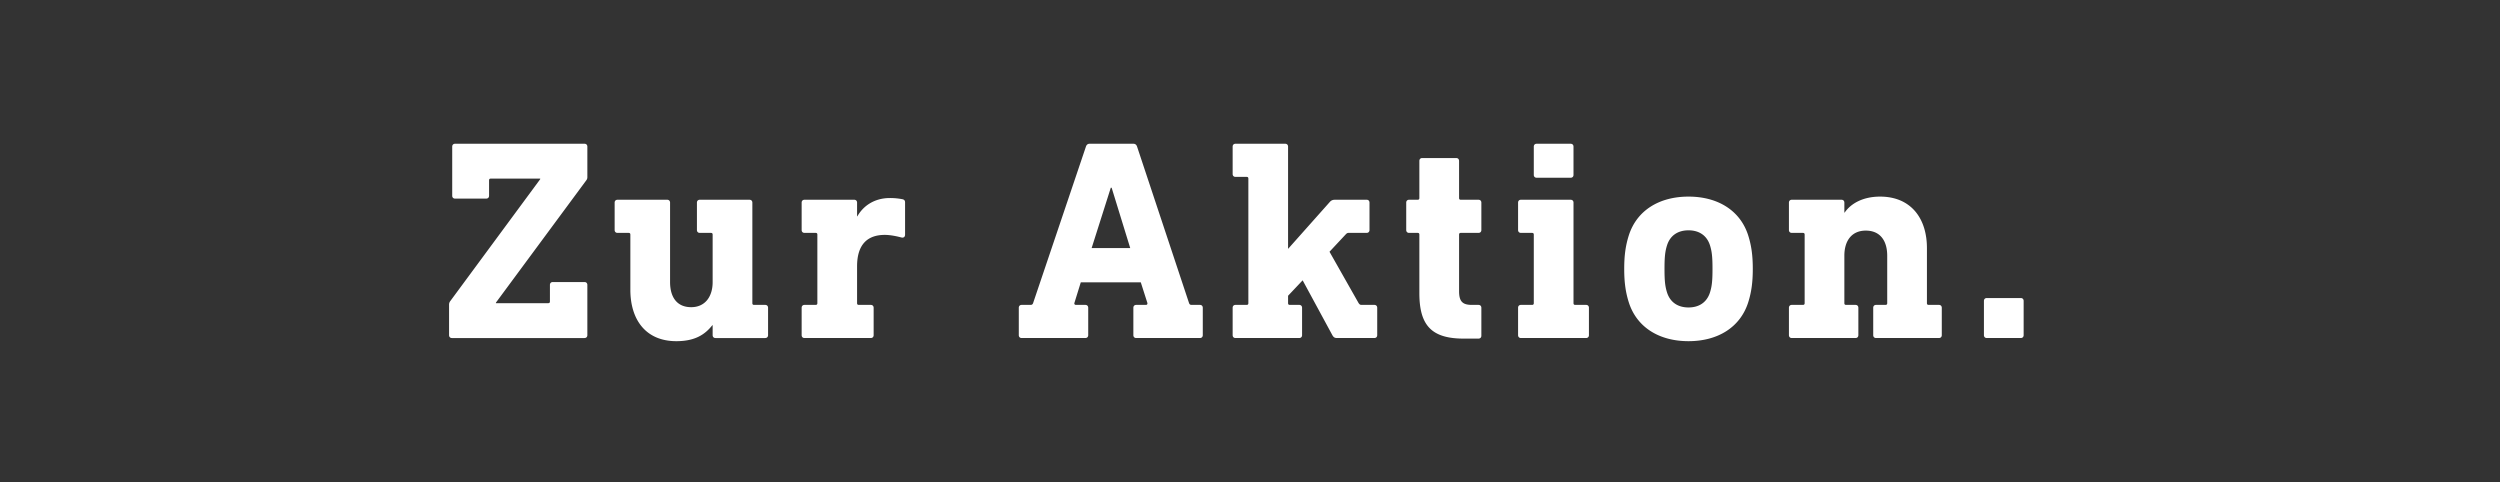 <svg width="140" height="27" viewBox="0 0 140 27" xmlns="http://www.w3.org/2000/svg"><rect x="0" y="0" width="140" height="27" fill="#333333" stroke="none"/><path d="M25.484 8.05c-.096 0-.16.064-.16.16v2.752c0 .096.064.16.16.16h1.744c.096 0 .16-.064.16-.16v-.864c0-.064.032-.096.096-.096h2.768v.032l-5.04 6.832a.322.322 0 0 0-.064.208v1.696c0 .096.064.16.16.16h7.424c.096 0 .16-.064.16-.16v-2.816c0-.096-.064-.16-.16-.16h-1.776c-.096 0-.16.064-.16.16v.928c0 .064-.032.096-.096.096h-2.928v-.032l5.072-6.864a.27.27 0 0 0 .048-.16V8.21c0-.096-.064-.16-.16-.16zm13.704 3.136c-.096 0-.16.064-.16.16v1.536c0 .096.064.16.16.16h.624c.064 0 .096.032.096.096v2.656c0 .848-.448 1.408-1.2 1.408-.8 0-1.184-.56-1.184-1.408v-4.448c0-.096-.064-.16-.16-.16H34.58c-.096 0-.16.064-.16.16v1.536c0 .096.064.16.16.16h.624c.064 0 .096.032.096.096v3.088c0 1.68.864 2.88 2.576 2.88 1.04 0 1.6-.368 2.016-.896h.016v.56c0 .096.064.16.16.16h2.784c.096 0 .16-.064.16-.16v-1.536c0-.096-.064-.16-.16-.16h-.624c-.064 0-.096-.032-.096-.096v-5.632c0-.096-.064-.16-.16-.16zm10.648-.096c-.912 0-1.52.48-1.824 1.024h-.016v-.768c0-.096-.064-.16-.16-.16h-2.784c-.096 0-.16.064-.16.16v1.536c0 .096.064.16.16.16h.624c.064 0 .096.032.096.096v3.84c0 .064-.032.096-.096.096h-.624c-.096 0-.16.064-.16.16v1.536c0 .096.064.16.16.16h3.712c.096 0 .16-.064.16-.16v-1.536c0-.096-.064-.16-.16-.16h-.672c-.064 0-.096-.032-.096-.096v-2.064c0-1.2.56-1.76 1.552-1.76.32 0 .688.08.928.144.128.032.208-.032.208-.16V11.33c0-.112-.064-.16-.16-.176a3.582 3.582 0 0 0-.688-.064zM61.02 8.05c-.112 0-.176.064-.208.16l-2.96 8.768c-.032.08-.08.096-.144.096h-.496c-.096 0-.16.064-.16.16v1.536c0 .096.064.16.16.16h3.568c.096 0 .16-.064.16-.16v-1.536c0-.096-.064-.16-.16-.16h-.528c-.064 0-.112-.048-.08-.128l.352-1.136h3.36l.368 1.152c.016.064-.016.112-.08.112h-.544c-.096 0-.16.064-.16.16v1.536c0 .096.064.16.16.16h3.568c.096 0 .16-.064.16-.16v-1.536c0-.096-.064-.16-.16-.16h-.464c-.064 0-.112-.016-.144-.096L63.676 8.21c-.032-.096-.096-.16-.208-.16zm1.184 2.464h.048l1.04 3.376h-2.16zm6.984-2.464c-.096 0-.16.064-.16.16v1.536c0 .096.064.16.16.16h.624c.064 0 .096.032.096.096v6.976c0 .064-.032.096-.096.096h-.624c-.096 0-.16.064-.16.16v1.536c0 .096.064.16.16.16h3.568c.096 0 .16-.064.16-.16v-1.536c0-.096-.064-.16-.16-.16h-.528c-.064 0-.096-.032-.096-.096v-.416l.816-.864 1.664 3.072c.064.112.128.16.256.16h2.096c.096 0 .16-.064.16-.16v-1.536c0-.096-.064-.16-.16-.16h-.72c-.08 0-.112-.032-.16-.096l-1.632-2.88.912-.976c.064-.064.096-.08.16-.08h1.008c.096 0 .16-.064.16-.16v-1.536c0-.096-.064-.16-.16-.16h-1.76c-.144 0-.224.032-.32.144l-2.32 2.608V8.21c0-.096-.064-.16-.16-.16zm10.456.8c-.096 0-.16.064-.16.16v2.08c0 .064-.032.096-.096.096h-.48c-.096 0-.16.064-.16.16v1.536c0 .096.064.16.16.16h.48c.064 0 .096.032.096.096v3.28c0 1.792.672 2.544 2.48 2.544h.832c.096 0 .16-.064.16-.16v-1.568c0-.096-.064-.16-.16-.16h-.368c-.528 0-.72-.192-.72-.768v-3.168c0-.064.032-.096.096-.096h.992c.096 0 .16-.064.16-.16v-1.536c0-.096-.064-.16-.16-.16h-.992c-.064 0-.096-.032-.096-.096V9.01c0-.096-.064-.16-.16-.16zm6.408-.8c-.096 0-.16.064-.16.16v1.584c0 .096.064.16.16.16h1.904c.096 0 .16-.064.16-.16V8.21c0-.096-.064-.16-.16-.16zm-.88 3.136c-.096 0-.16.064-.16.16v1.536c0 .096.064.16.16.16h.624c.064 0 .096.032.096.096v3.84c0 .064-.032.096-.096.096h-.624c-.096 0-.16.064-.16.16v1.536c0 .096.064.16.16.16h3.648c.096 0 .16-.064.16-.16v-1.536c0-.096-.064-.16-.16-.16h-.608c-.064 0-.096-.032-.096-.096v-5.632c0-.096-.064-.16-.16-.16zm9.384-.176c-1.632 0-2.896.768-3.344 2.176-.176.56-.256 1.104-.256 1.872s.08 1.312.256 1.872c.448 1.408 1.712 2.176 3.344 2.176s2.896-.768 3.344-2.176c.176-.56.256-1.104.256-1.872s-.08-1.312-.256-1.872c-.448-1.408-1.712-2.176-3.344-2.176zm0 1.888c.592 0 1.024.288 1.2.832.112.352.144.672.144 1.328s-.032.976-.144 1.328c-.176.544-.608.832-1.2.832s-1.024-.288-1.2-.832c-.112-.352-.144-.672-.144-1.328s.032-.976.144-1.328c.176-.544.608-.832 1.2-.832zm10.728-1.888c-.976 0-1.648.4-1.984.896h-.016v-.56c0-.096-.064-.16-.16-.16h-2.784c-.096 0-.16.064-.16.16v1.536c0 .096.064.16.16.16h.624c.064 0 .096.032.096.096v3.84c0 .064-.032.096-.096.096h-.624c-.096 0-.16.064-.16.16v1.536c0 .096.064.16.16.16h3.568c.096 0 .16-.064.16-.16v-1.536c0-.096-.064-.16-.16-.16h-.528c-.064 0-.096-.032-.096-.096v-2.656c0-.864.432-1.408 1.2-1.408.8 0 1.2.56 1.2 1.408v2.656c0 .064-.032.096-.096.096h-.528c-.096 0-.16.064-.16.16v1.536c0 .096.064.16.16.16h3.52c.096 0 .16-.064.16-.16v-1.536c0-.096-.064-.16-.16-.16h-.576c-.064 0-.096-.032-.096-.096V13.89c0-1.68-.912-2.88-2.624-2.88zm5.976 5.68c-.096 0-.16.064-.16.16v1.92c0 .096.064.16.16.16h1.904c.096 0 .16-.064.16-.16v-1.92c0-.096-.064-.16-.16-.16z" fill="#fff"/></svg>